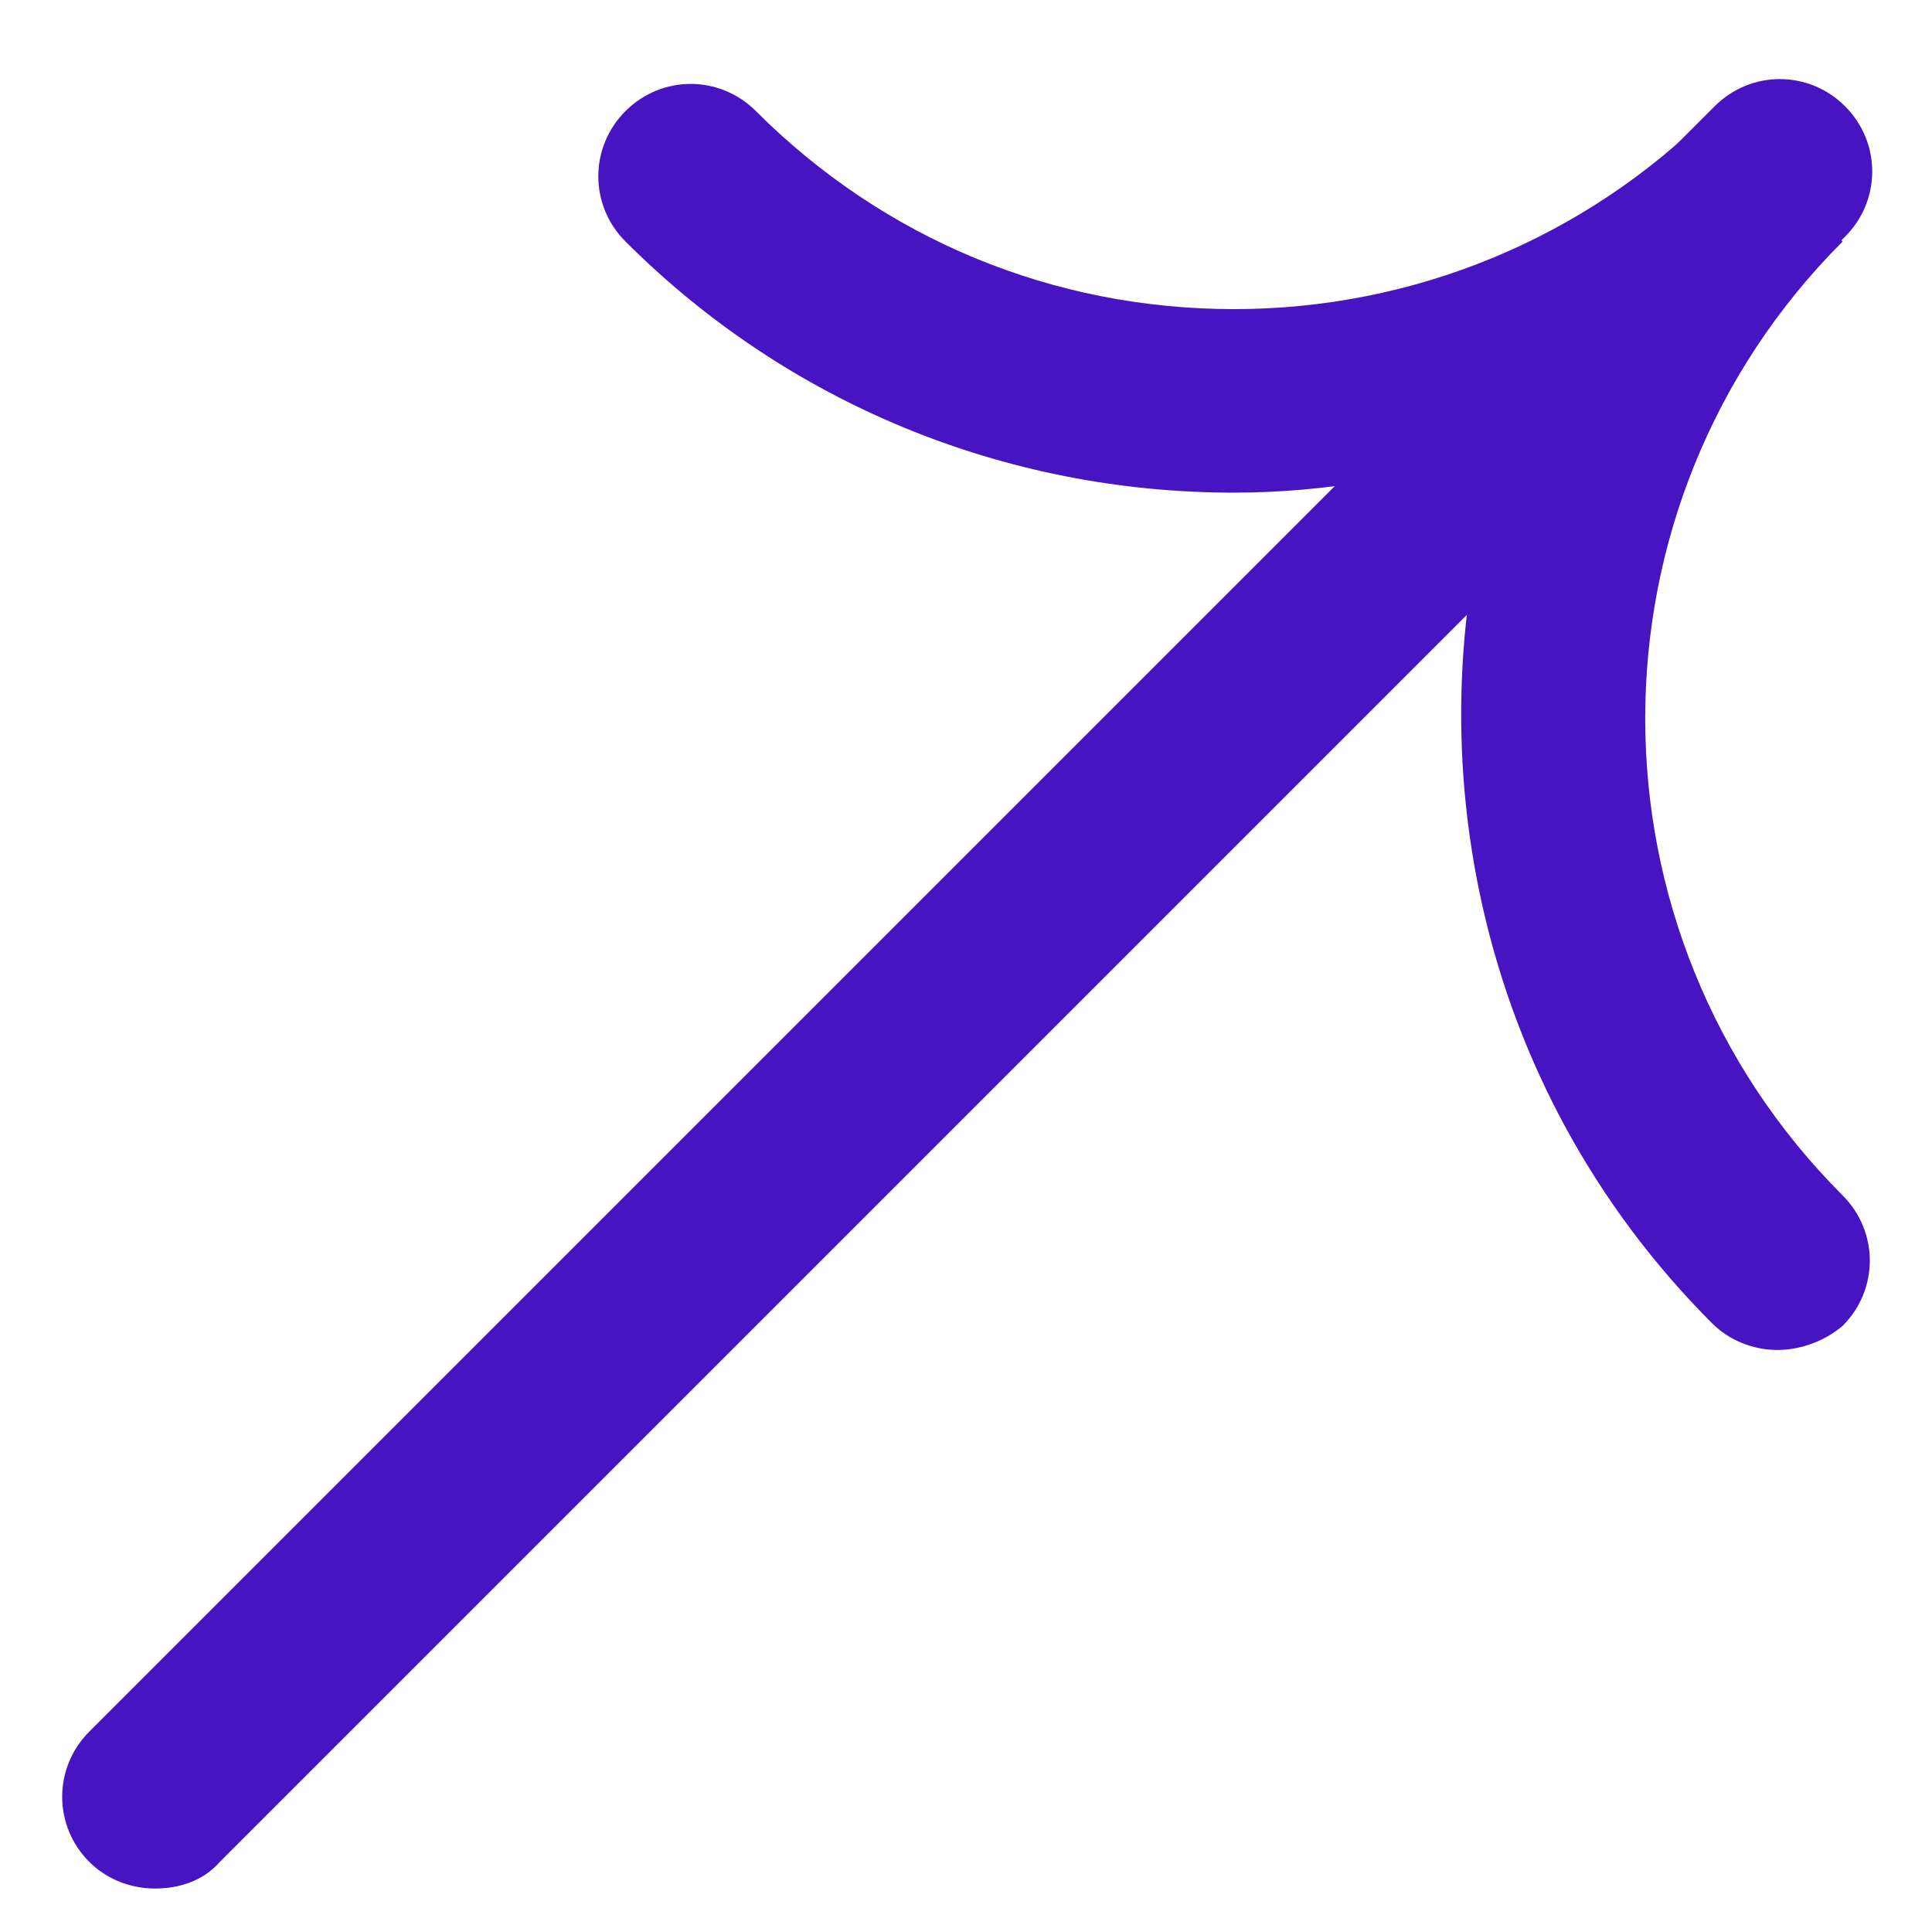 <?xml version="1.0" encoding="utf-8"?>
<!-- Generator: Adobe Illustrator 27.4.0, SVG Export Plug-In . SVG Version: 6.00 Build 0)  -->
<svg version="1.1" id="Layer_1" xmlns="http://www.w3.org/2000/svg" xmlns:xlink="http://www.w3.org/1999/xlink" x="0px" y="0px"
	 width="80px" height="80px" viewBox="0 0 80 80" style="enable-background:new 0 0 80 80;" xml:space="preserve">
<style type="text/css">
	.st0{fill:#4614C1;}
	.st1{display:none;}
</style>
<g id="Capa_1">
	<g>
		<g>
			<path class="st0" d="M73.6,55.9c-1,0-2-0.4-2.7-1.1c-9.8-9.8-12.6-23.9-8.7-36.2c-3.5,1.1-7.3,1.8-11.1,1.8
				c-9.5,0-18.5-3.7-25.2-10.4c-1.5-1.5-1.5-3.9,0-5.4c1.5-1.5,3.9-1.5,5.4,0c5.3,5.3,12.3,8.2,19.8,8.2c7.4,0,14.5-2.9,19.8-8.2
				l5.4,5.4c-10.9,10.9-10.9,28.6,0,39.5c1.5,1.5,1.5,3.9,0,5.4C75.6,55.5,74.6,55.9,73.6,55.9z"/>
		</g>
		<g>
			<path class="st0" d="M6.4,78.2c-1,0-2-0.4-2.7-1.1c-1.5-1.5-1.5-3.9,0-5.4L71,4.4c1.5-1.5,3.9-1.5,5.4,0c1.5,1.5,1.5,3.9,0,5.4
				L9.1,77.1C8.4,77.9,7.4,78.2,6.4,78.2z"/>
		</g>
	</g>
</g>
<g id="Capa_3" class="st1">
</g>
<g id="Capa_2">
</g>
</svg>
